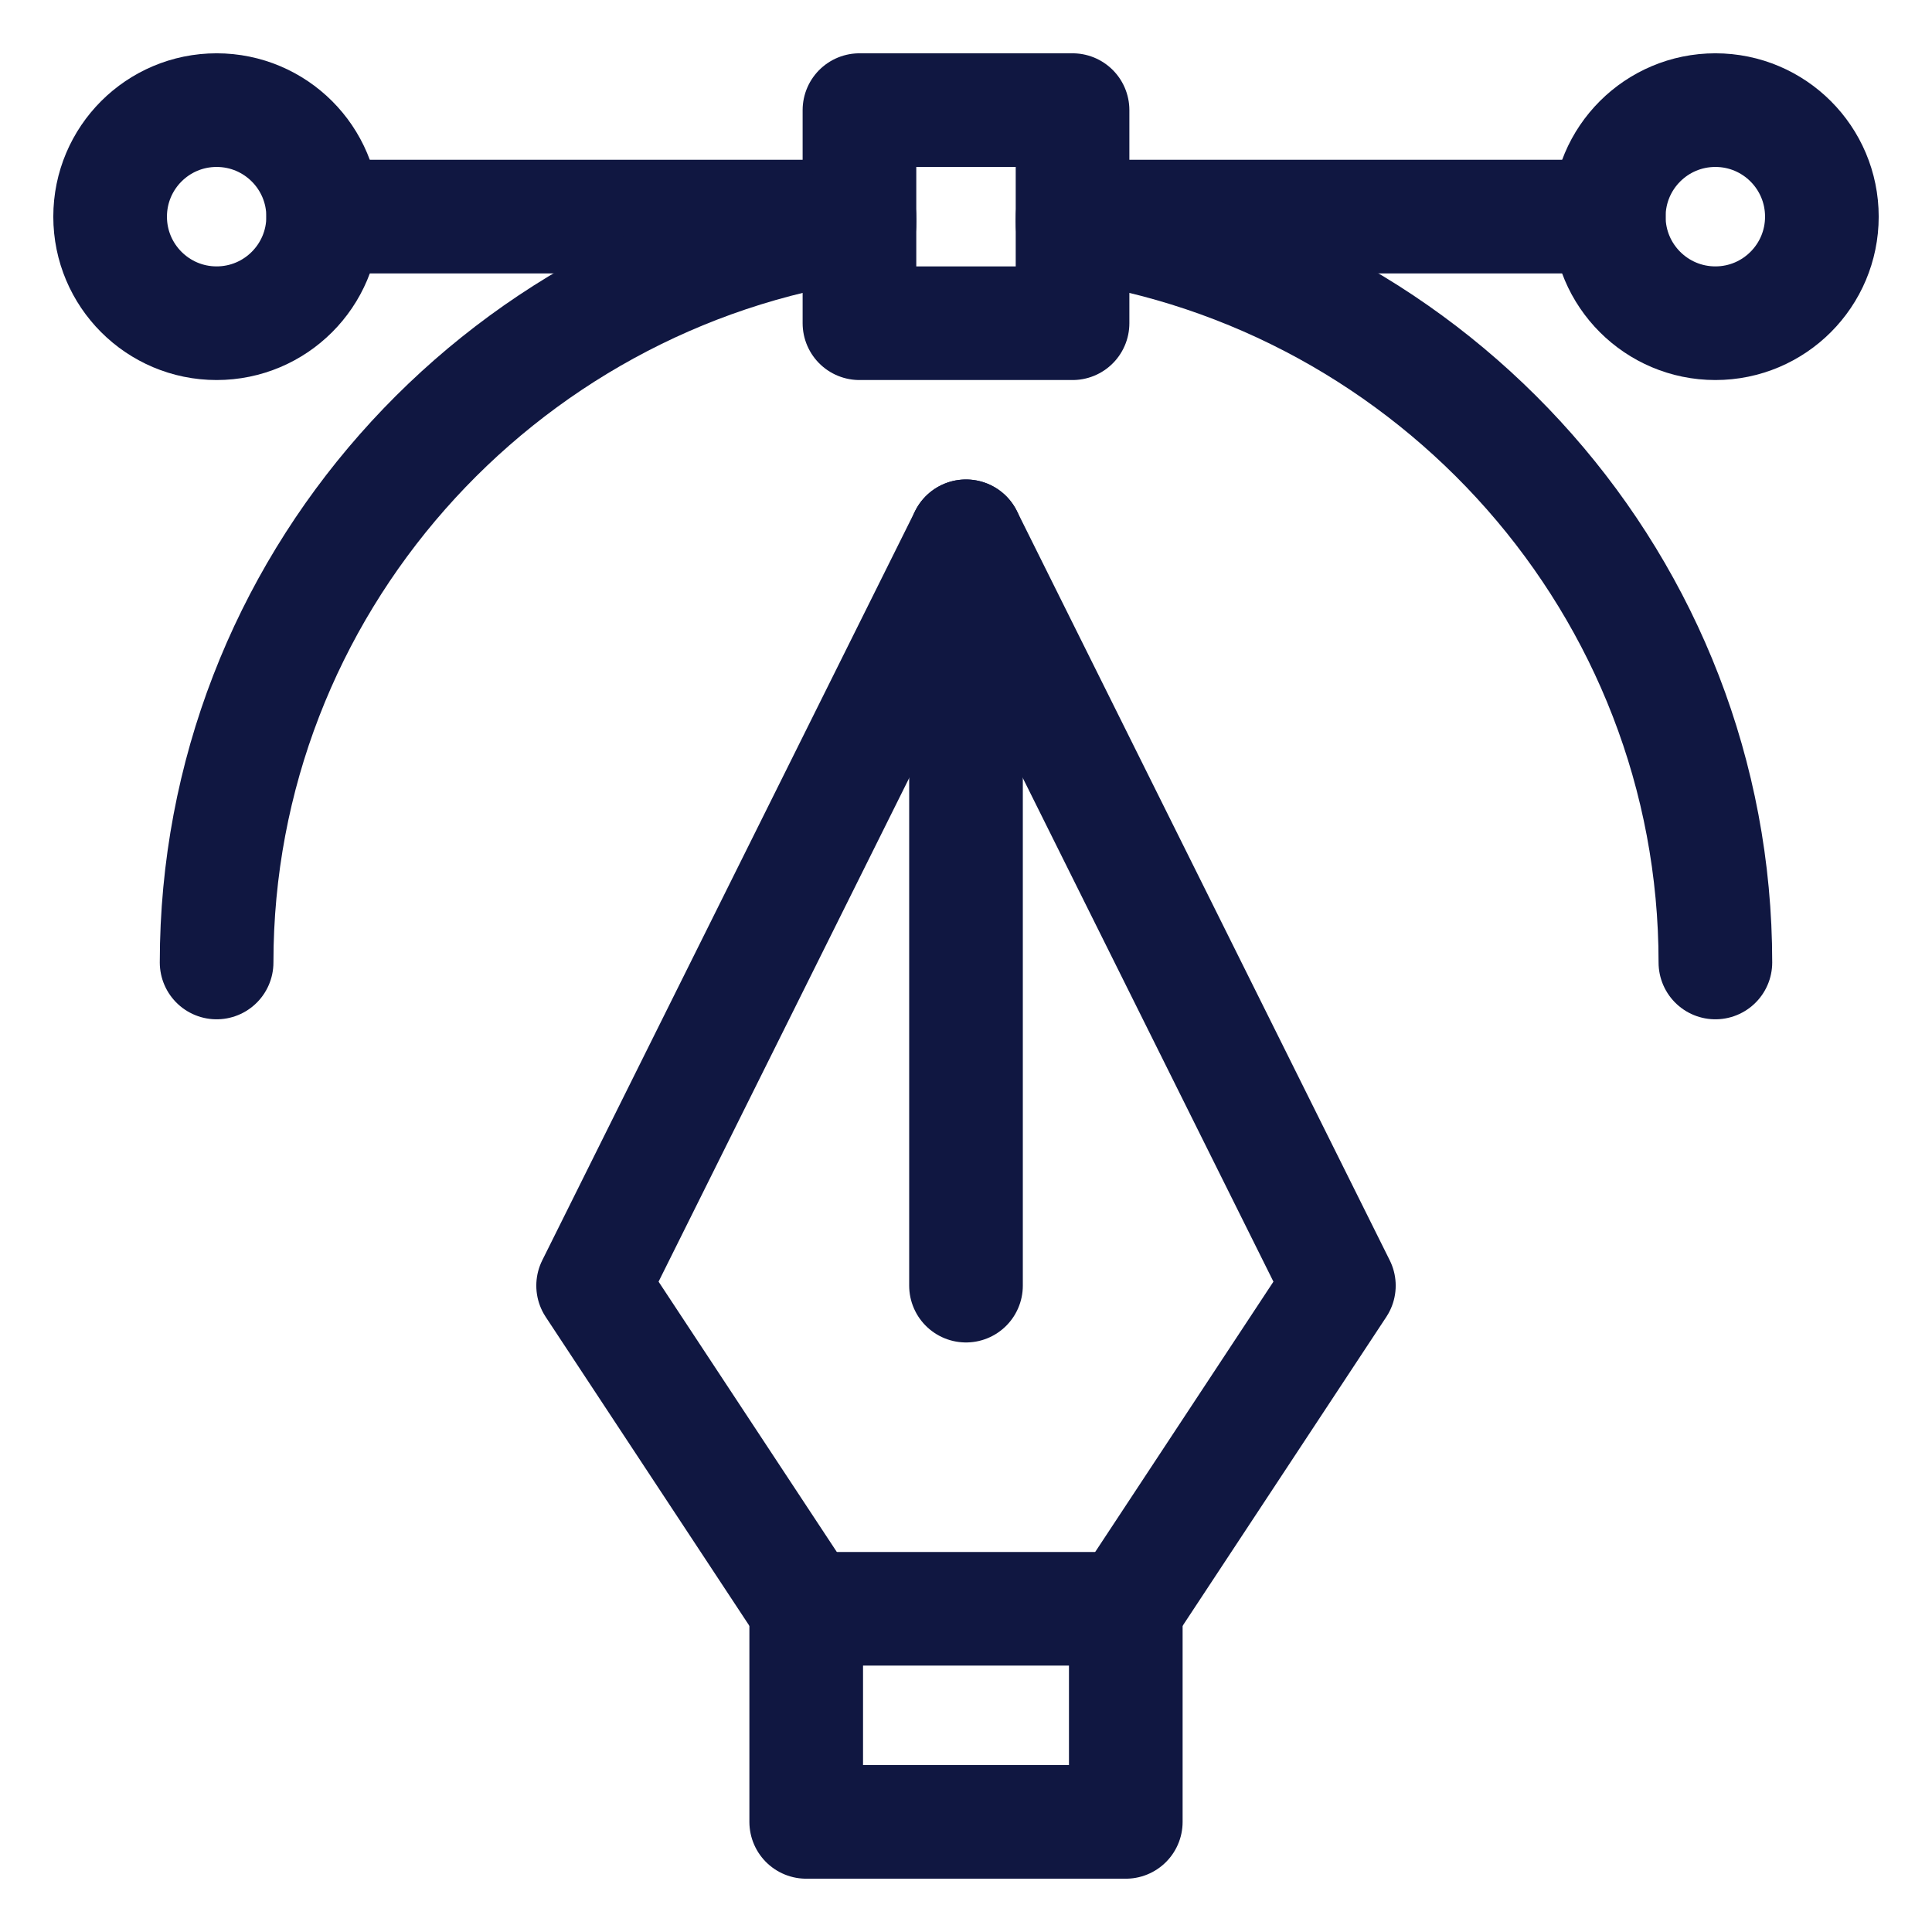 <svg width="34" height="34" viewBox="0 0 34 34" fill="none" xmlns="http://www.w3.org/2000/svg">
<path d="M19.812 32.062H14.188V28.312H19.812V32.062Z" stroke="#101741" stroke-width="2" stroke-miterlimit="10" stroke-linecap="round" stroke-linejoin="round"/>
<path d="M14.188 28.312L10.438 22.625L17 9.438L23.562 22.625L19.812 28.312" stroke="#101741" stroke-width="2" stroke-miterlimit="10" stroke-linecap="round" stroke-linejoin="round"/>
<path d="M3.812 5.688C2.777 5.688 1.938 4.848 1.938 3.813C1.938 2.777 2.777 1.938 3.812 1.938C4.848 1.938 5.687 2.777 5.687 3.813C5.687 4.848 4.848 5.688 3.812 5.688Z" stroke="#101741" stroke-width="2" stroke-miterlimit="10" stroke-linecap="round" stroke-linejoin="round"/>
<path d="M18.875 5.688H15.125V1.938H18.875V5.688Z" stroke="#101741" stroke-width="2" stroke-miterlimit="10" stroke-linecap="round" stroke-linejoin="round"/>
<path d="M30.188 5.688C29.152 5.688 28.312 4.848 28.312 3.813C28.312 2.777 29.152 1.938 30.188 1.938C31.223 1.938 32.062 2.777 32.062 3.813C32.062 4.848 31.223 5.688 30.188 5.688Z" stroke="#101741" stroke-width="2" stroke-miterlimit="10" stroke-linecap="round" stroke-linejoin="round"/>
<path d="M17 9.438V22.625" stroke="#101741" stroke-width="2" stroke-miterlimit="10" stroke-linecap="round" stroke-linejoin="round"/>
<path d="M5.688 3.812H15.125" stroke="#101741" stroke-width="2" stroke-miterlimit="10" stroke-linecap="round" stroke-linejoin="round"/>
<path d="M18.875 3.812H28.312" stroke="#101741" stroke-width="2" stroke-miterlimit="10" stroke-linecap="round" stroke-linejoin="round"/>
<path d="M3.812 16.938C3.812 10.325 8.764 4.855 15.125 3.945" stroke="#101741" stroke-width="2" stroke-miterlimit="10" stroke-linecap="round" stroke-linejoin="round"/>
<path d="M18.875 3.945C25.235 4.855 30.188 10.325 30.188 16.938" stroke="#101741" stroke-width="2" stroke-miterlimit="10" stroke-linecap="round" stroke-linejoin="round"/>
</svg>
